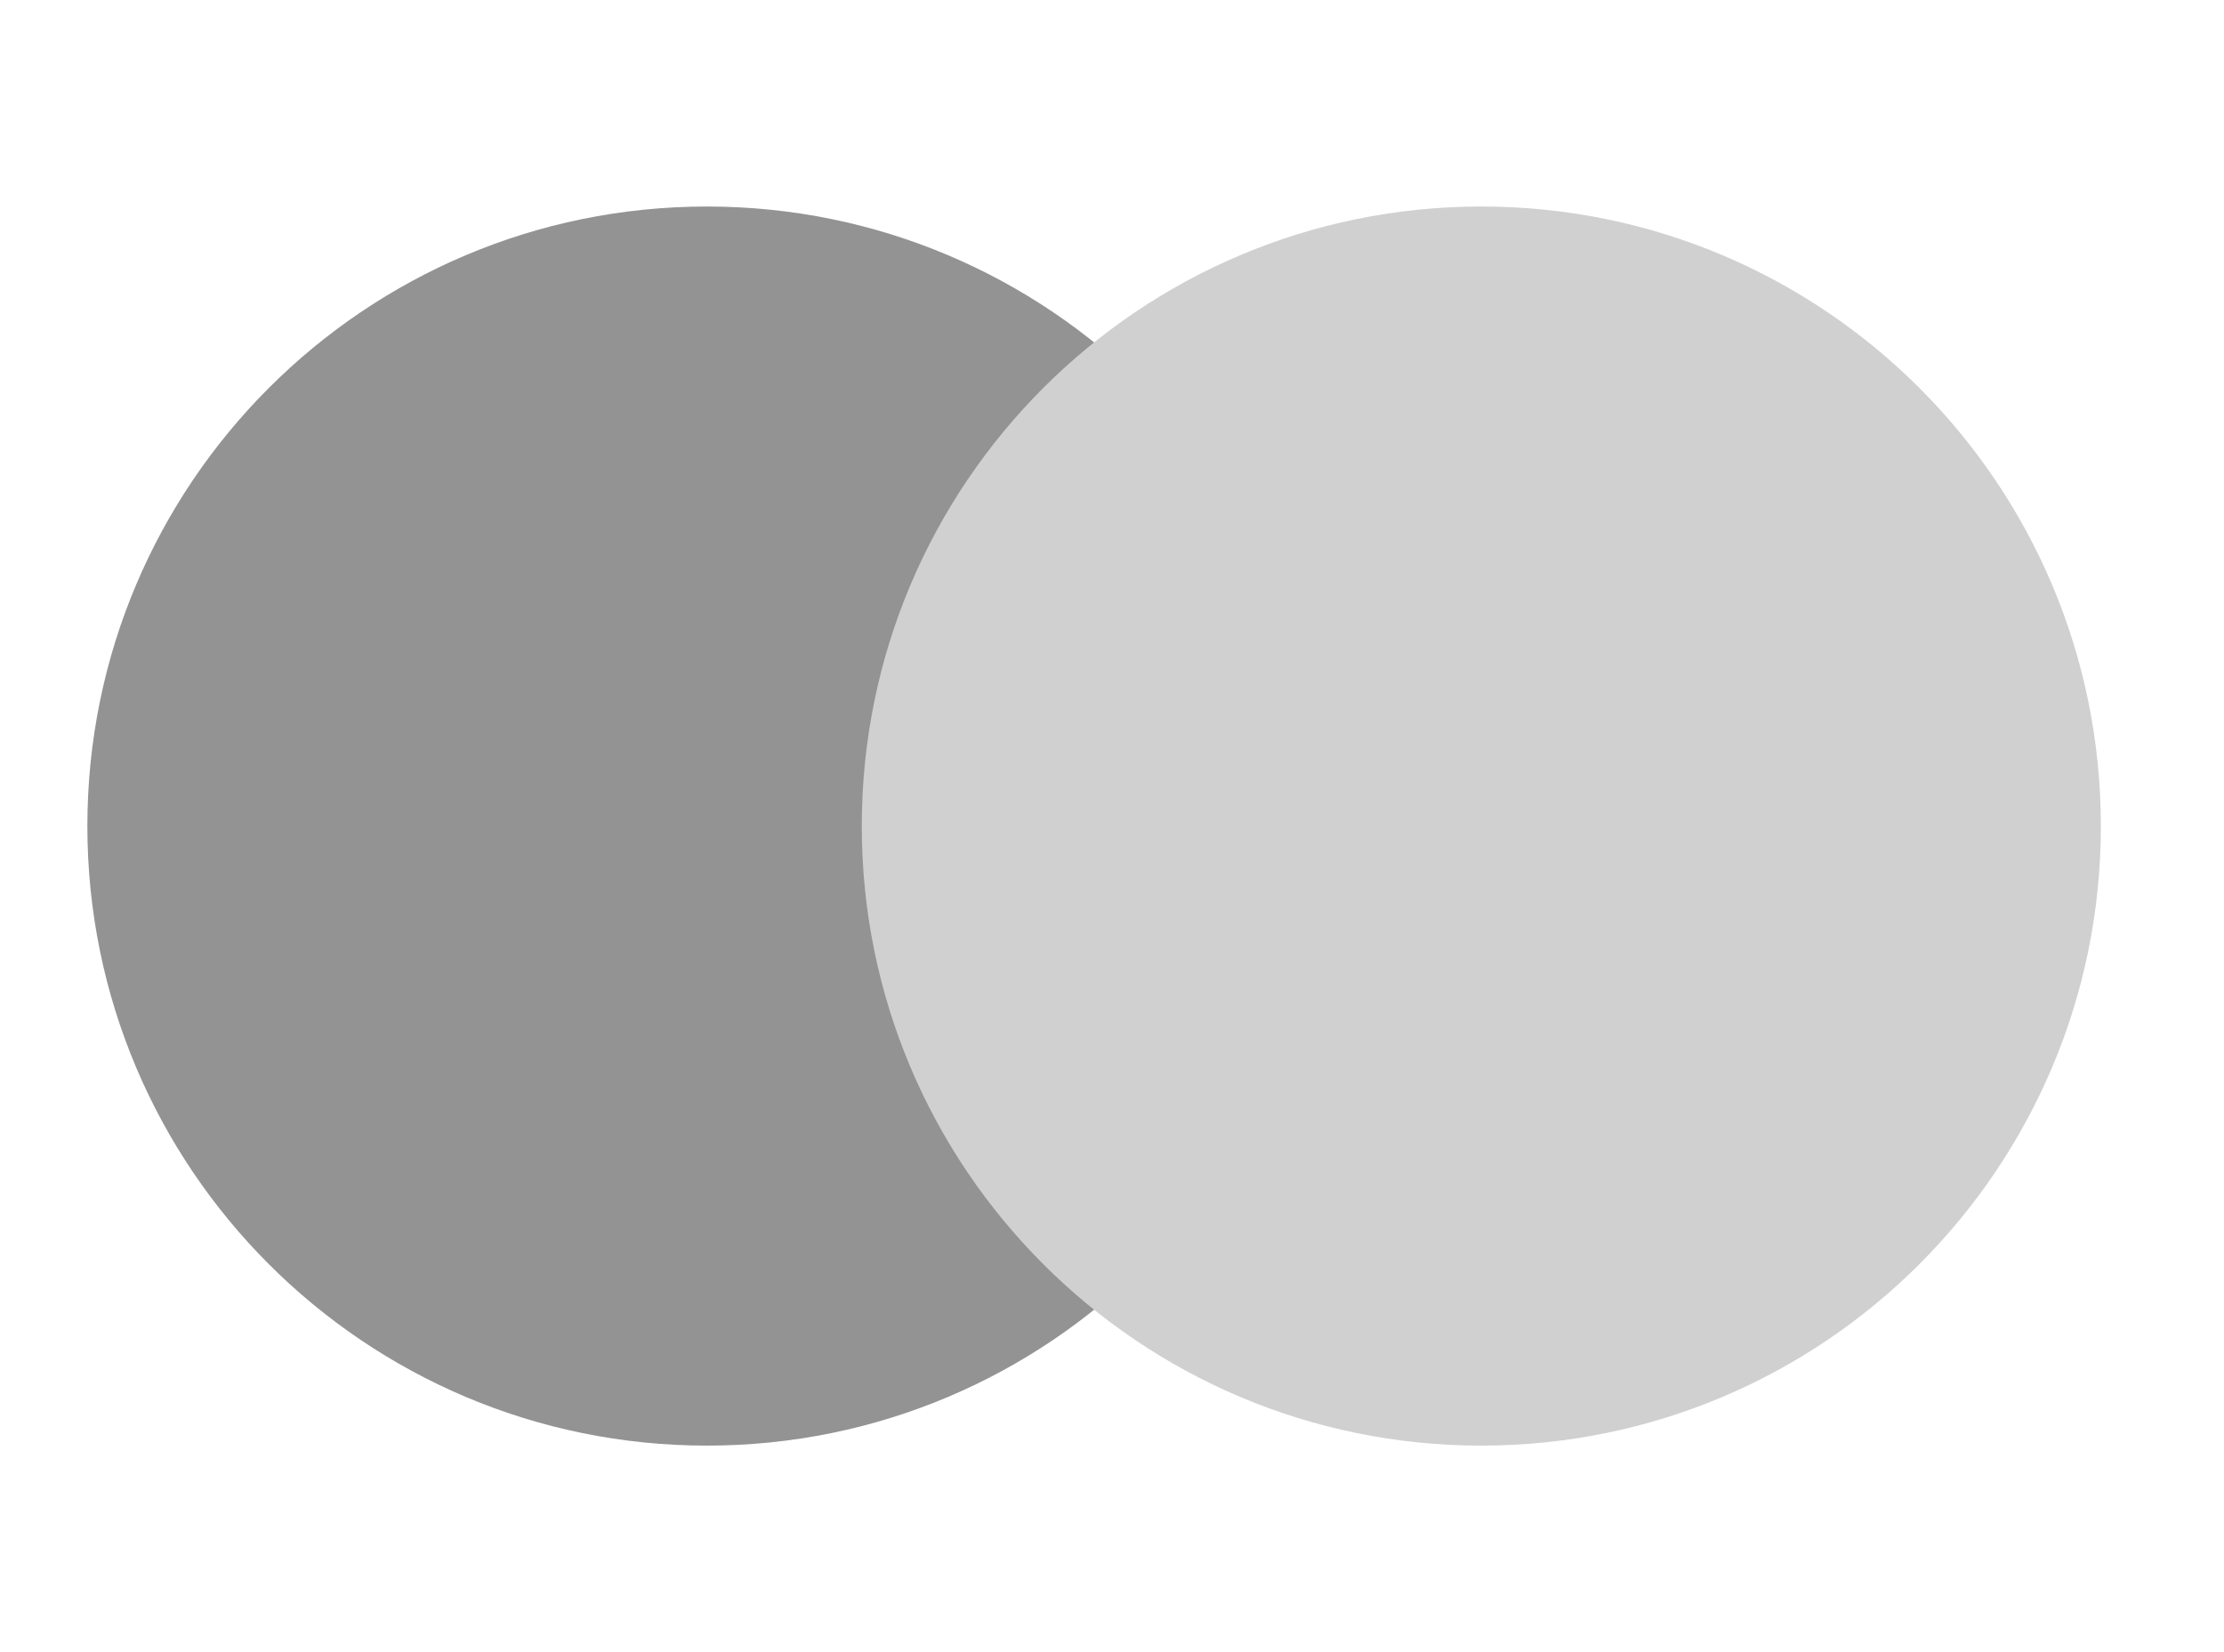 <svg width="35" height="26" viewBox="0 0 35 26" fill="none" xmlns="http://www.w3.org/2000/svg">
<path d="M11.125 22.75C16.51 22.75 20.875 18.385 20.875 13C20.875 7.615 16.51 3.25 11.125 3.25C5.74 3.25 1.375 7.615 1.375 13C1.375 18.385 5.74 22.75 11.125 22.75Z" fill="#939393"/>
<path d="M23.312 22.75C28.697 22.75 33.062 18.385 33.062 13C33.062 7.615 28.697 3.25 23.312 3.25C17.928 3.25 13.562 7.615 13.562 13C13.562 18.385 17.928 22.75 23.312 22.75Z" fill="#D0D0D0"/>
</svg>
